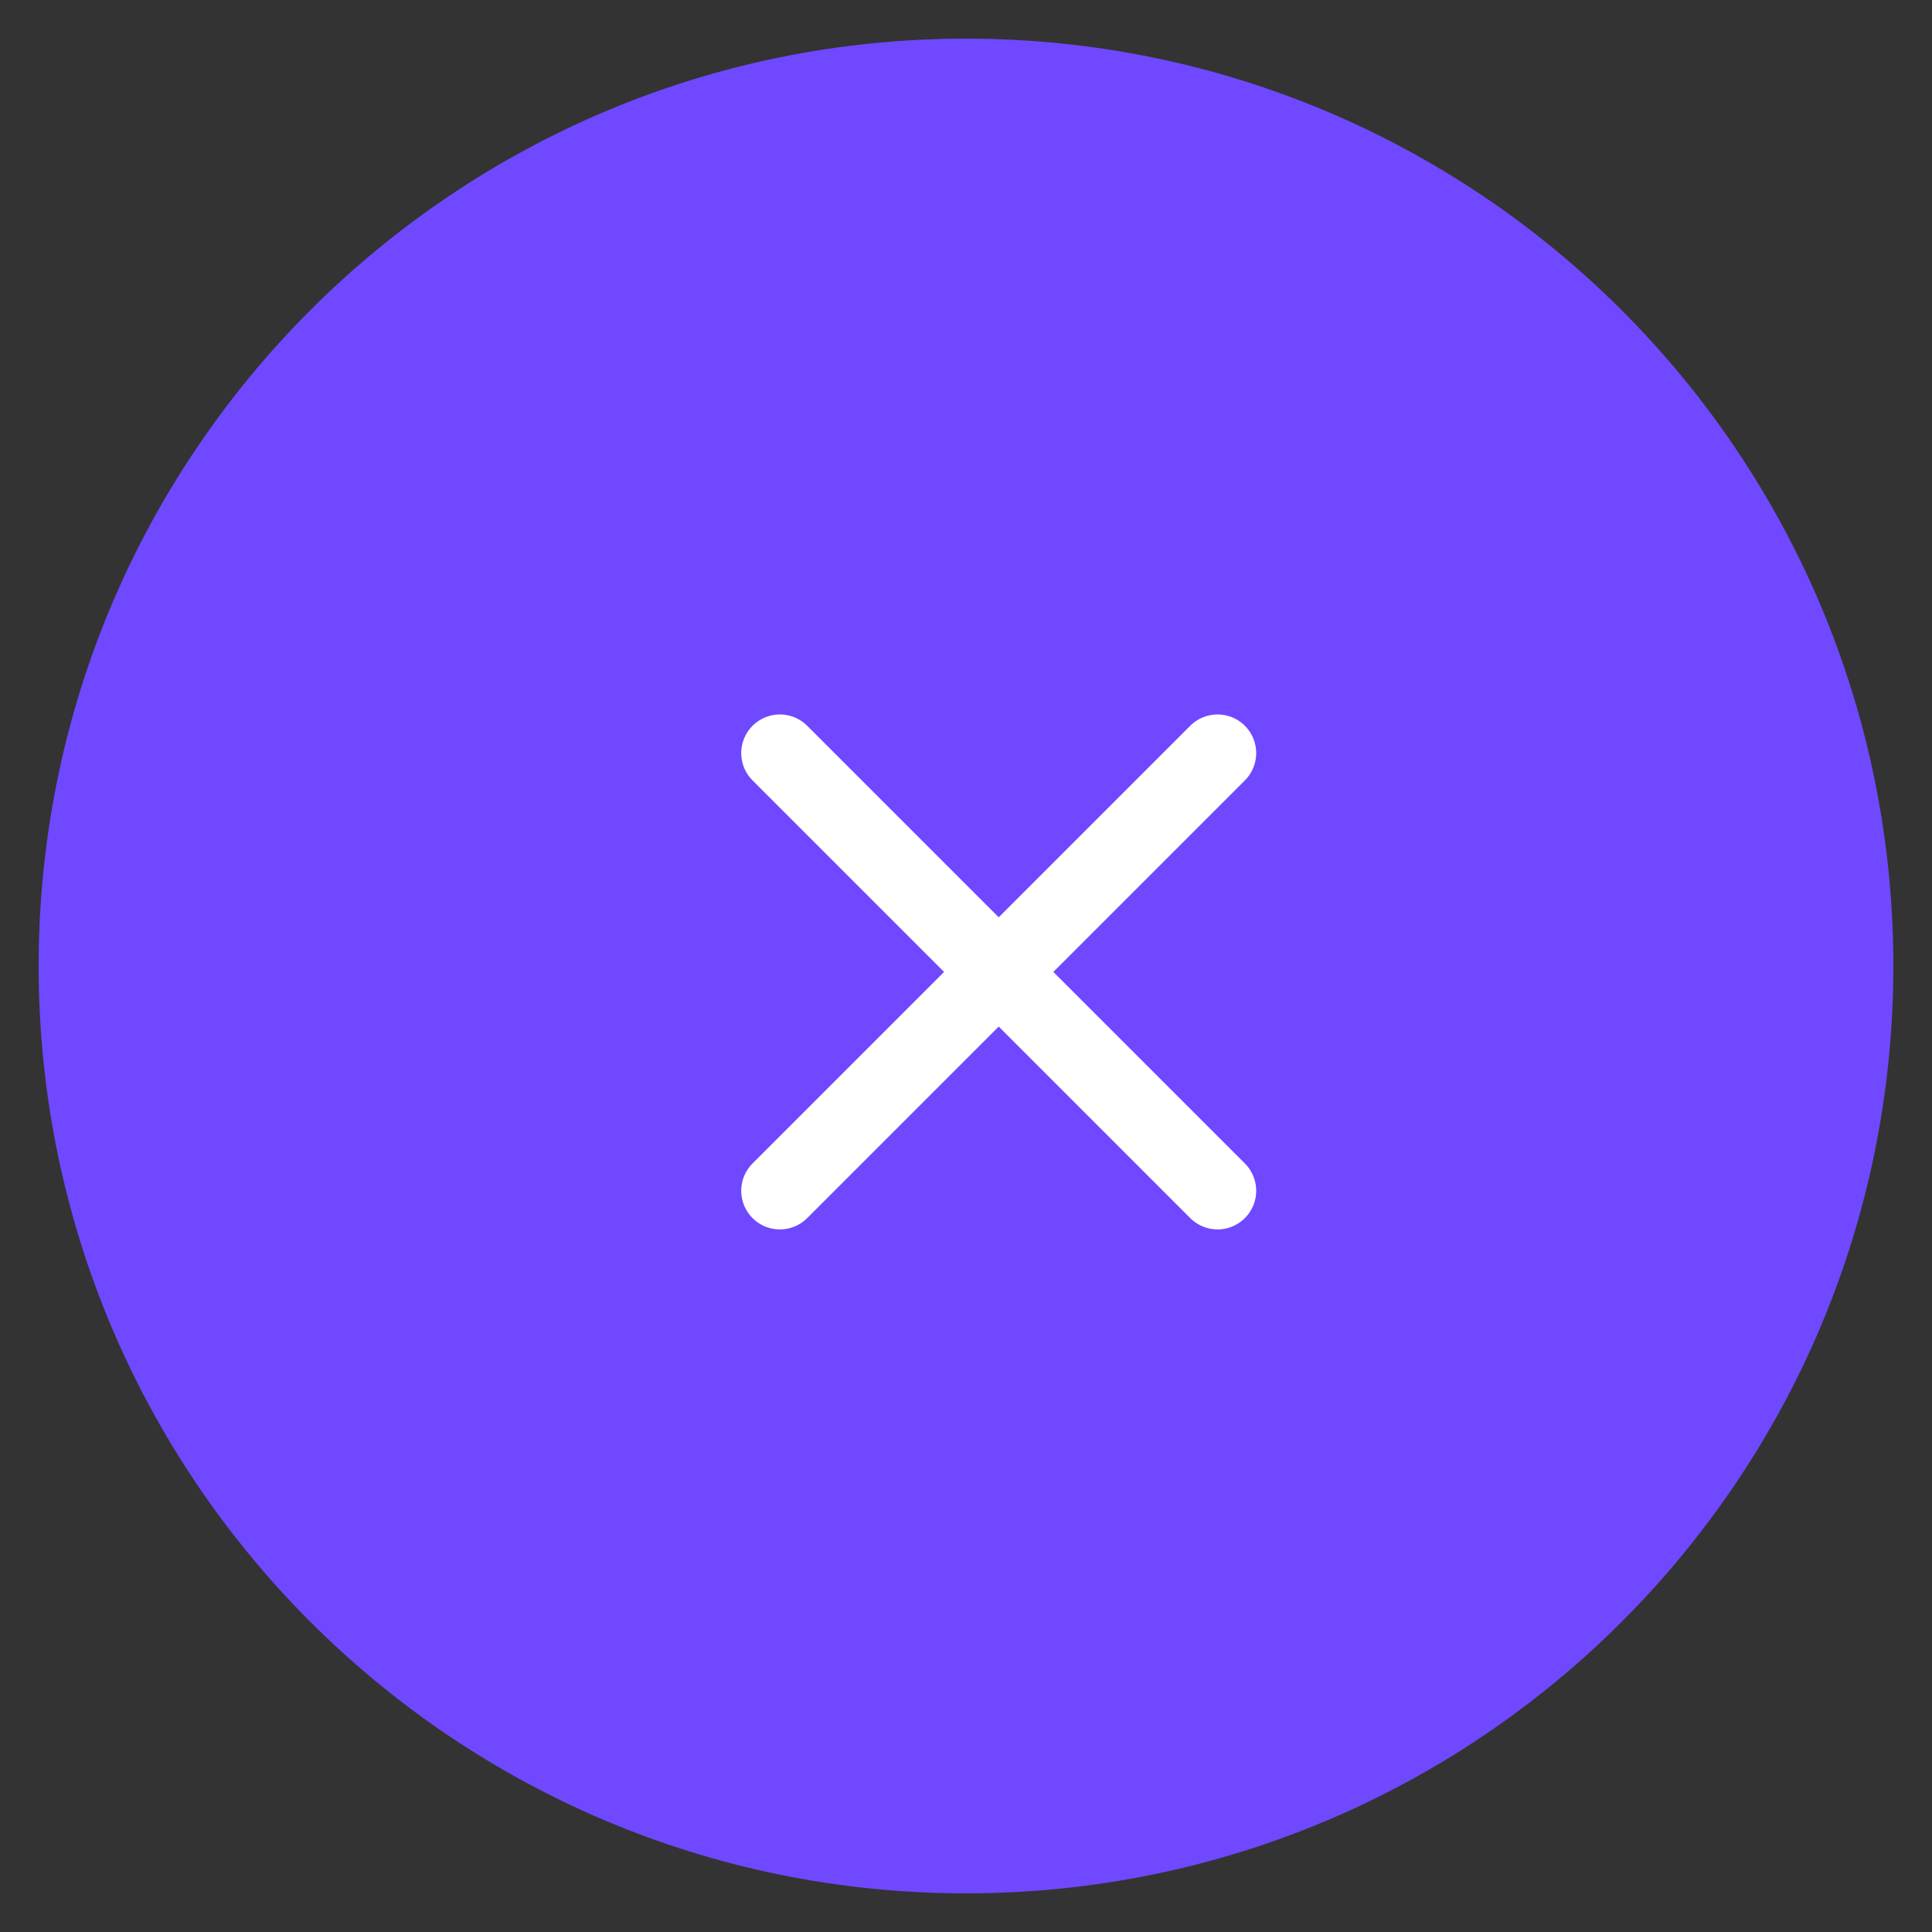 <svg width='50' height='50' xmlns='http://www.w3.org/2000/svg'><rect width="100%" height="100%" fill="#333333" stroke="none"/><path d='M25 49c13.255 0 24-10.745 24-24S38.255 1 25 1 1 11.745 1 25s10.745 24 24 24z' fill='#7048ff' fill-rule='evenodd'></path><g fill='none' stroke='#FFF' stroke-width='2' stroke-linecap='round'><path d='M31.51 19.49 20.183 30.817M20.183 19.49 31.51 30.817'></path></g></svg>